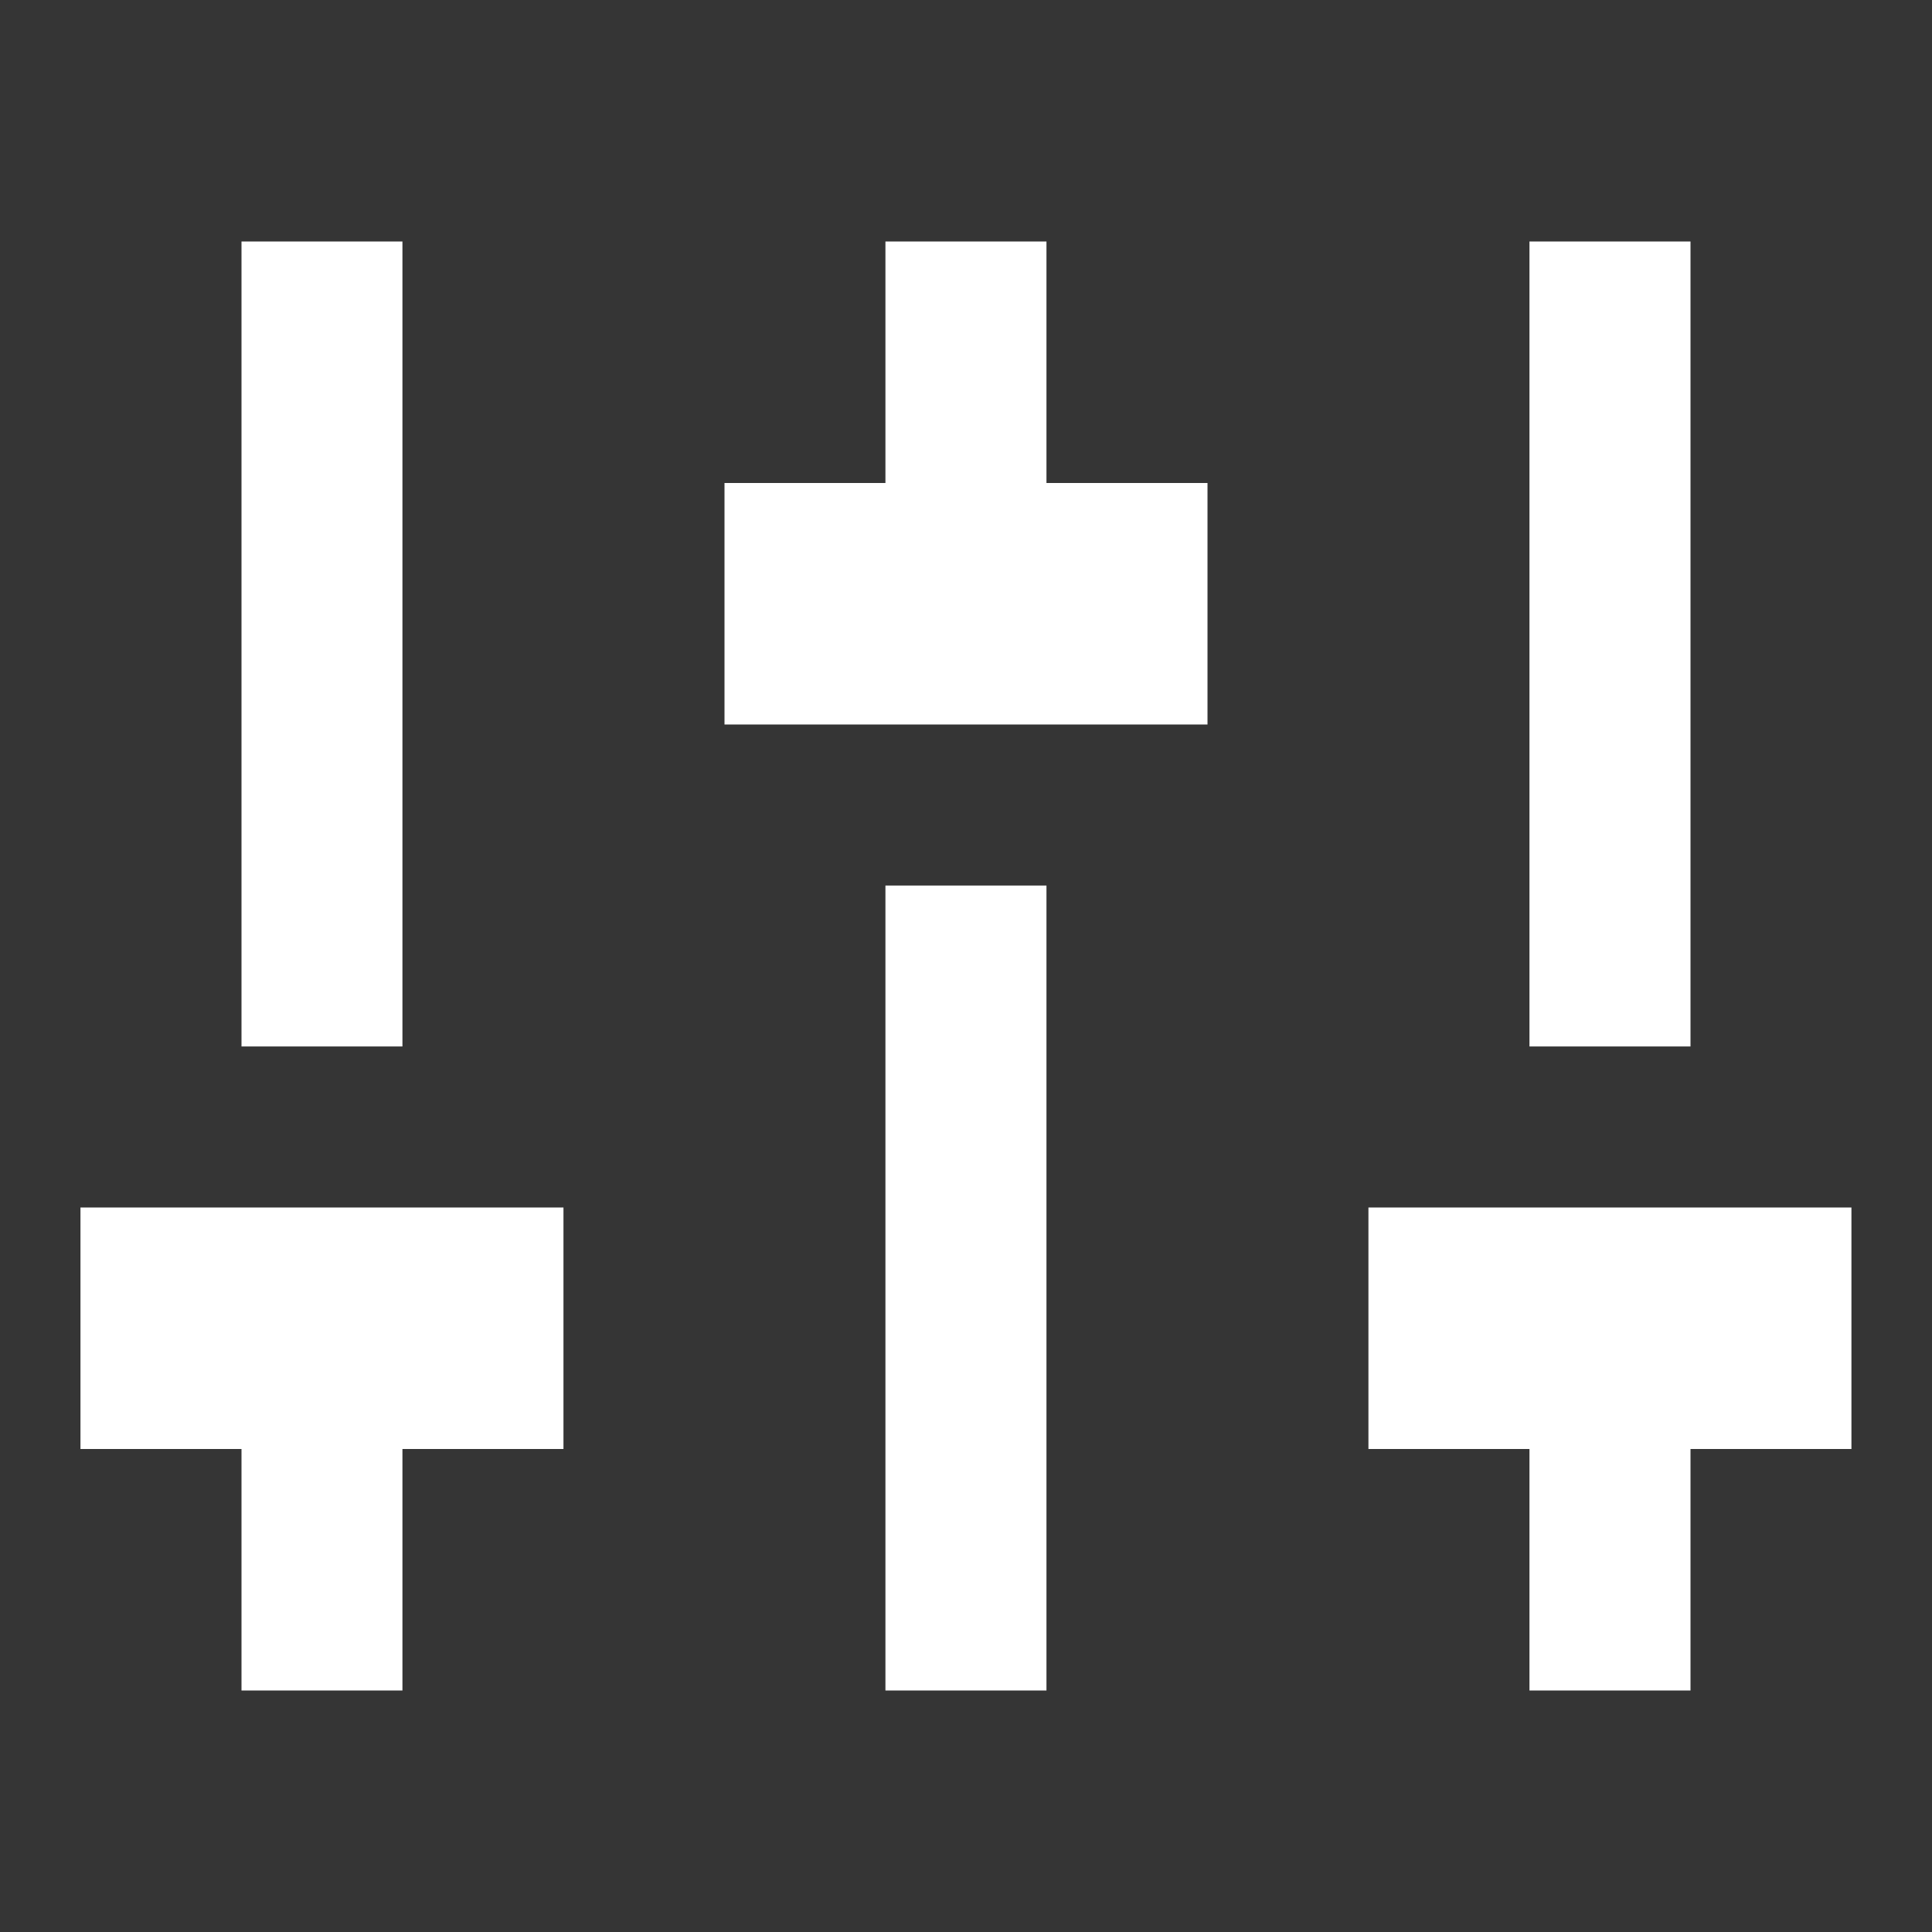 <svg width="20" height="20" viewBox="0 0 20 20" fill="none" xmlns="http://www.w3.org/2000/svg">
<rect x="0" y="0" width="20" height="20" fill="#333333" stroke="none"/>
<rect width="20" height="20" fill="white" fill-opacity="0.01"/>
<path d="M17.5 15V17.5H15.833V15H14.166V12.5H19.166V15H17.5ZM4.166 15V17.5H2.5V15H0.833V12.5H5.833V15H4.166ZM9.166 5V2.5H10.833V5H12.5V7.5H7.5V5H9.166ZM9.166 9.167H10.833V17.5H9.166V9.167ZM2.5 10.833V2.5H4.166V10.833H2.5ZM15.833 10.833V2.5H17.5V10.833H15.833Z" fill="white"/>
</svg>
